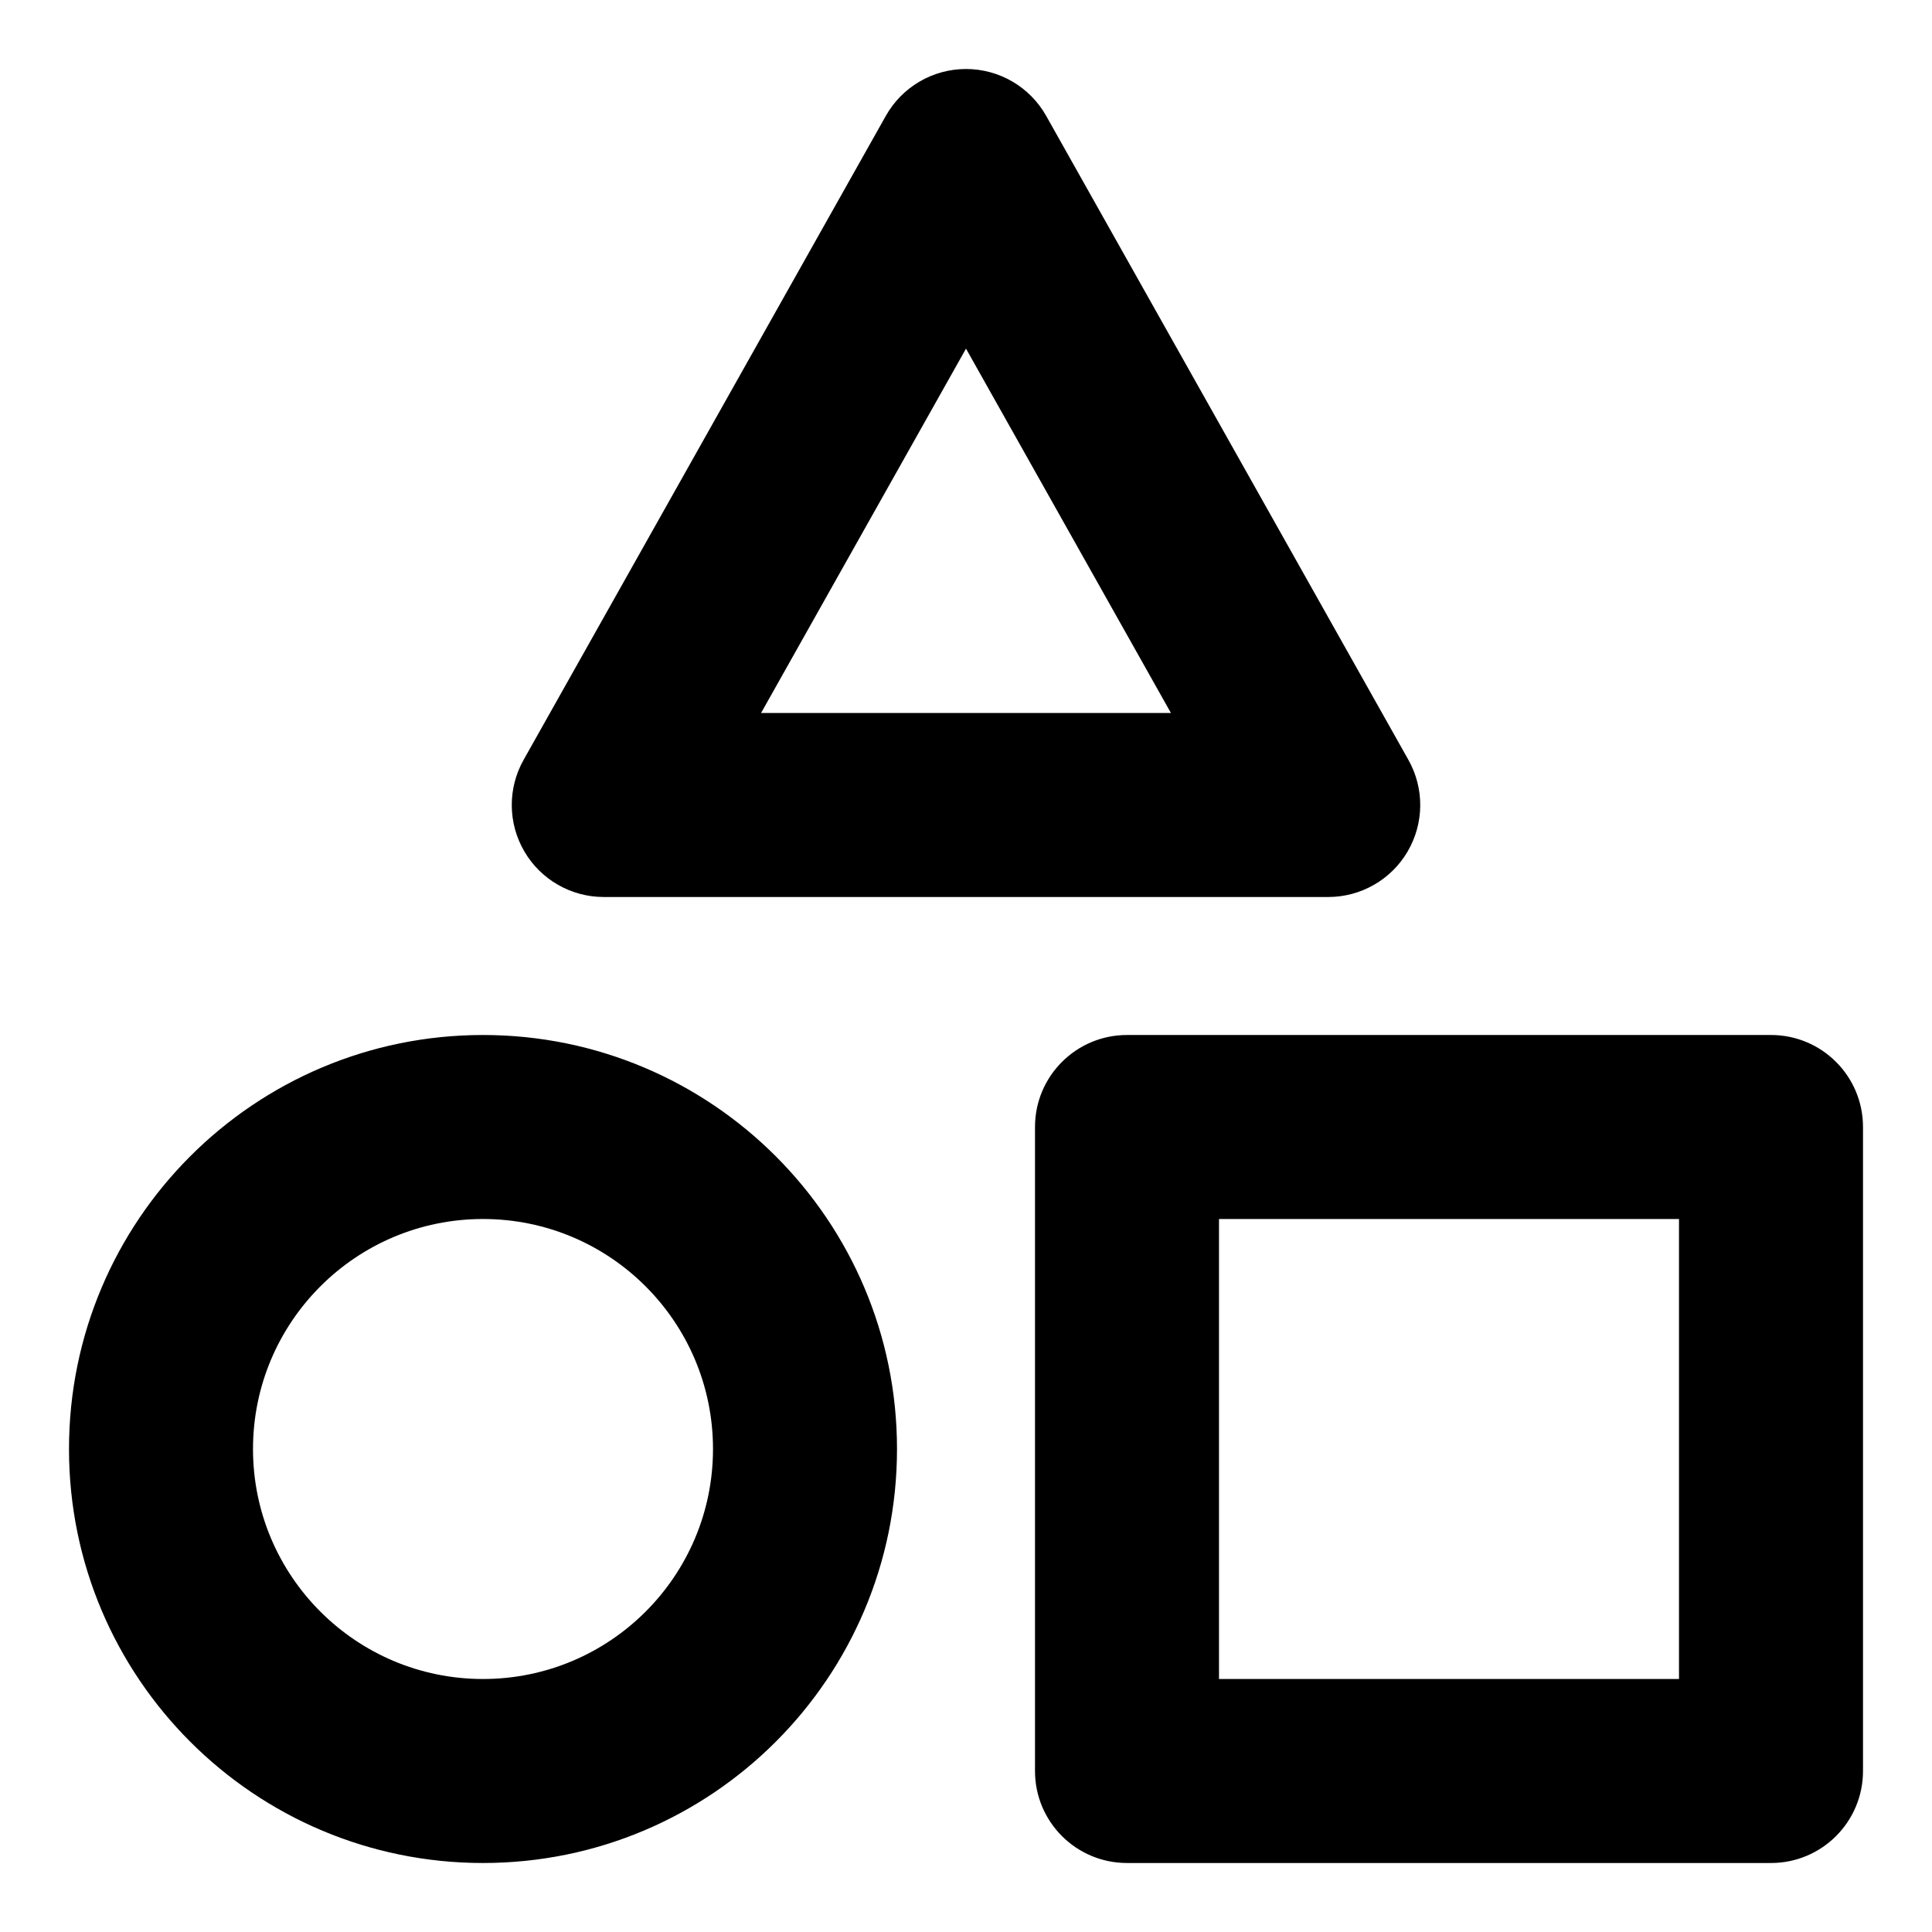 <svg xmlns="http://www.w3.org/2000/svg" viewBox="0 0 42 42" fill="none">
<path fill-rule="evenodd" clip-rule="evenodd" d="M21 1.5C21.723 1.5 22.389 1.89 22.743 2.519L30.618 16.52C30.966 17.139 30.96 17.896 30.601 18.51C30.243 19.123 29.585 19.5 28.875 19.5H13.125C12.415 19.5 11.757 19.123 11.399 18.51C11.04 17.896 11.034 17.139 11.382 16.52L19.257 2.519C19.611 1.89 20.277 1.5 21 1.5ZM16.545 15.5H25.455L21 7.579L16.545 15.5ZM10.5 26.5C7.739 26.5 5.5 28.739 5.5 31.5C5.5 34.261 7.739 36.5 10.5 36.5C13.261 36.5 15.5 34.261 15.5 31.5C15.5 28.739 13.261 26.5 10.5 26.5ZM1.5 31.5C1.5 26.529 5.529 22.5 10.5 22.5C15.471 22.5 19.5 26.529 19.5 31.5C19.5 36.471 15.471 40.5 10.5 40.5C5.529 40.5 1.5 36.471 1.5 31.5ZM22.5 24.5C22.5 23.395 23.395 22.5 24.5 22.5H38.5C39.605 22.5 40.5 23.395 40.5 24.5V38.5C40.5 39.605 39.605 40.5 38.5 40.5H24.5C23.395 40.5 22.5 39.605 22.5 38.5V24.5ZM26.5 26.5V36.5H36.5V26.5H26.5Z" fill="#000000"/>
</svg>